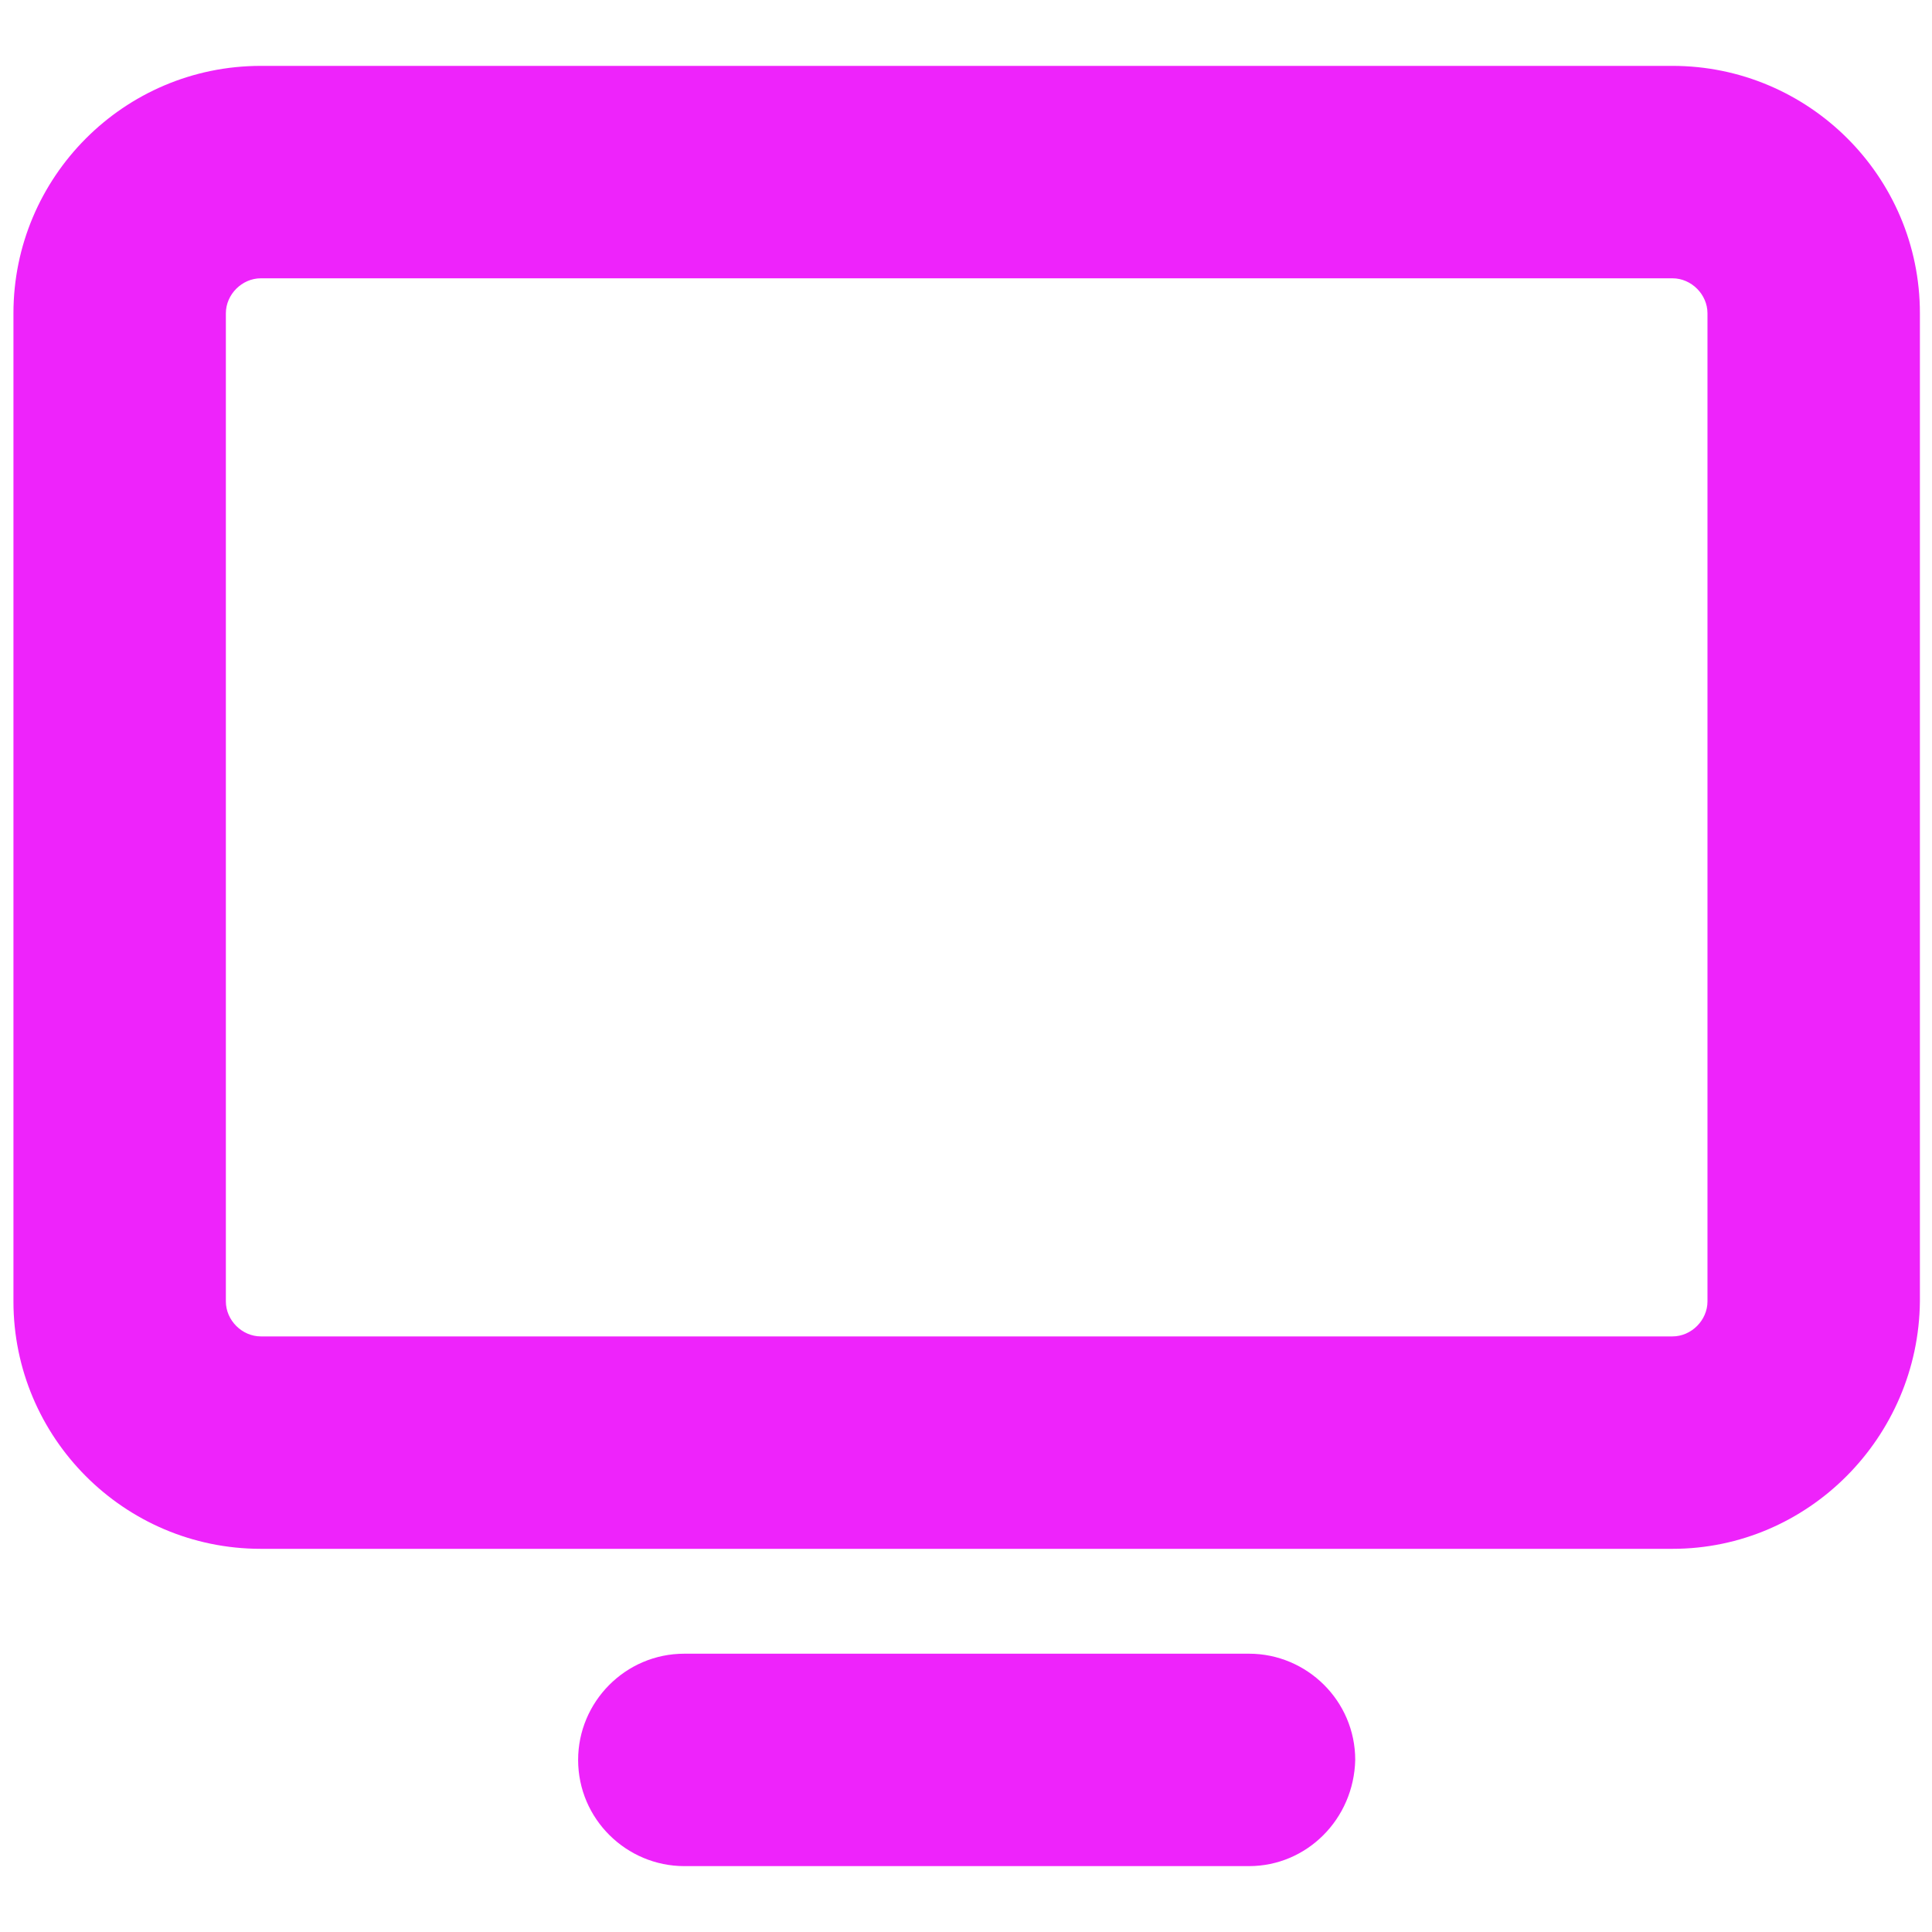 <svg xmlns="http://www.w3.org/2000/svg" xmlns:xlink="http://www.w3.org/1999/xlink" preserveAspectRatio="none" viewBox="0 0 143.7 143.7" xml:space="preserve" y="0px" x="0px" id="Layer_1_1673574706095" width="25" height="25"><g transform="translate(1, 1)"><g>	<path d="M123.4,114.2h-105C8.2,114.2,0,105.9,0,95.8V22.3C0,12.2,8.2,3.9,18.4,3.9h105c10.1,0,18.4,8.2,18.4,18.4v73.5   C141.7,105.9,133.5,114.2,123.4,114.2z M18.4,19.7c-1.4,0-2.6,1.2-2.6,2.6v73.5c0,1.4,1.2,2.6,2.6,2.6h105c1.4,0,2.6-1.2,2.6-2.6   V22.3c0-1.4-1.2-2.6-2.6-2.6H18.4z" style="fill: rgb(238, 35, 251);"></path>	<path d="M91.9,137.8h-42c-4.3,0-7.9-3.5-7.9-7.9c0-4.3,3.5-7.9,7.9-7.9h42c4.3,0,7.9,3.5,7.9,7.9C99.7,134.3,96.2,137.8,91.9,137.8   z" style="fill: rgb(238, 35, 251);"></path></g></g></svg>